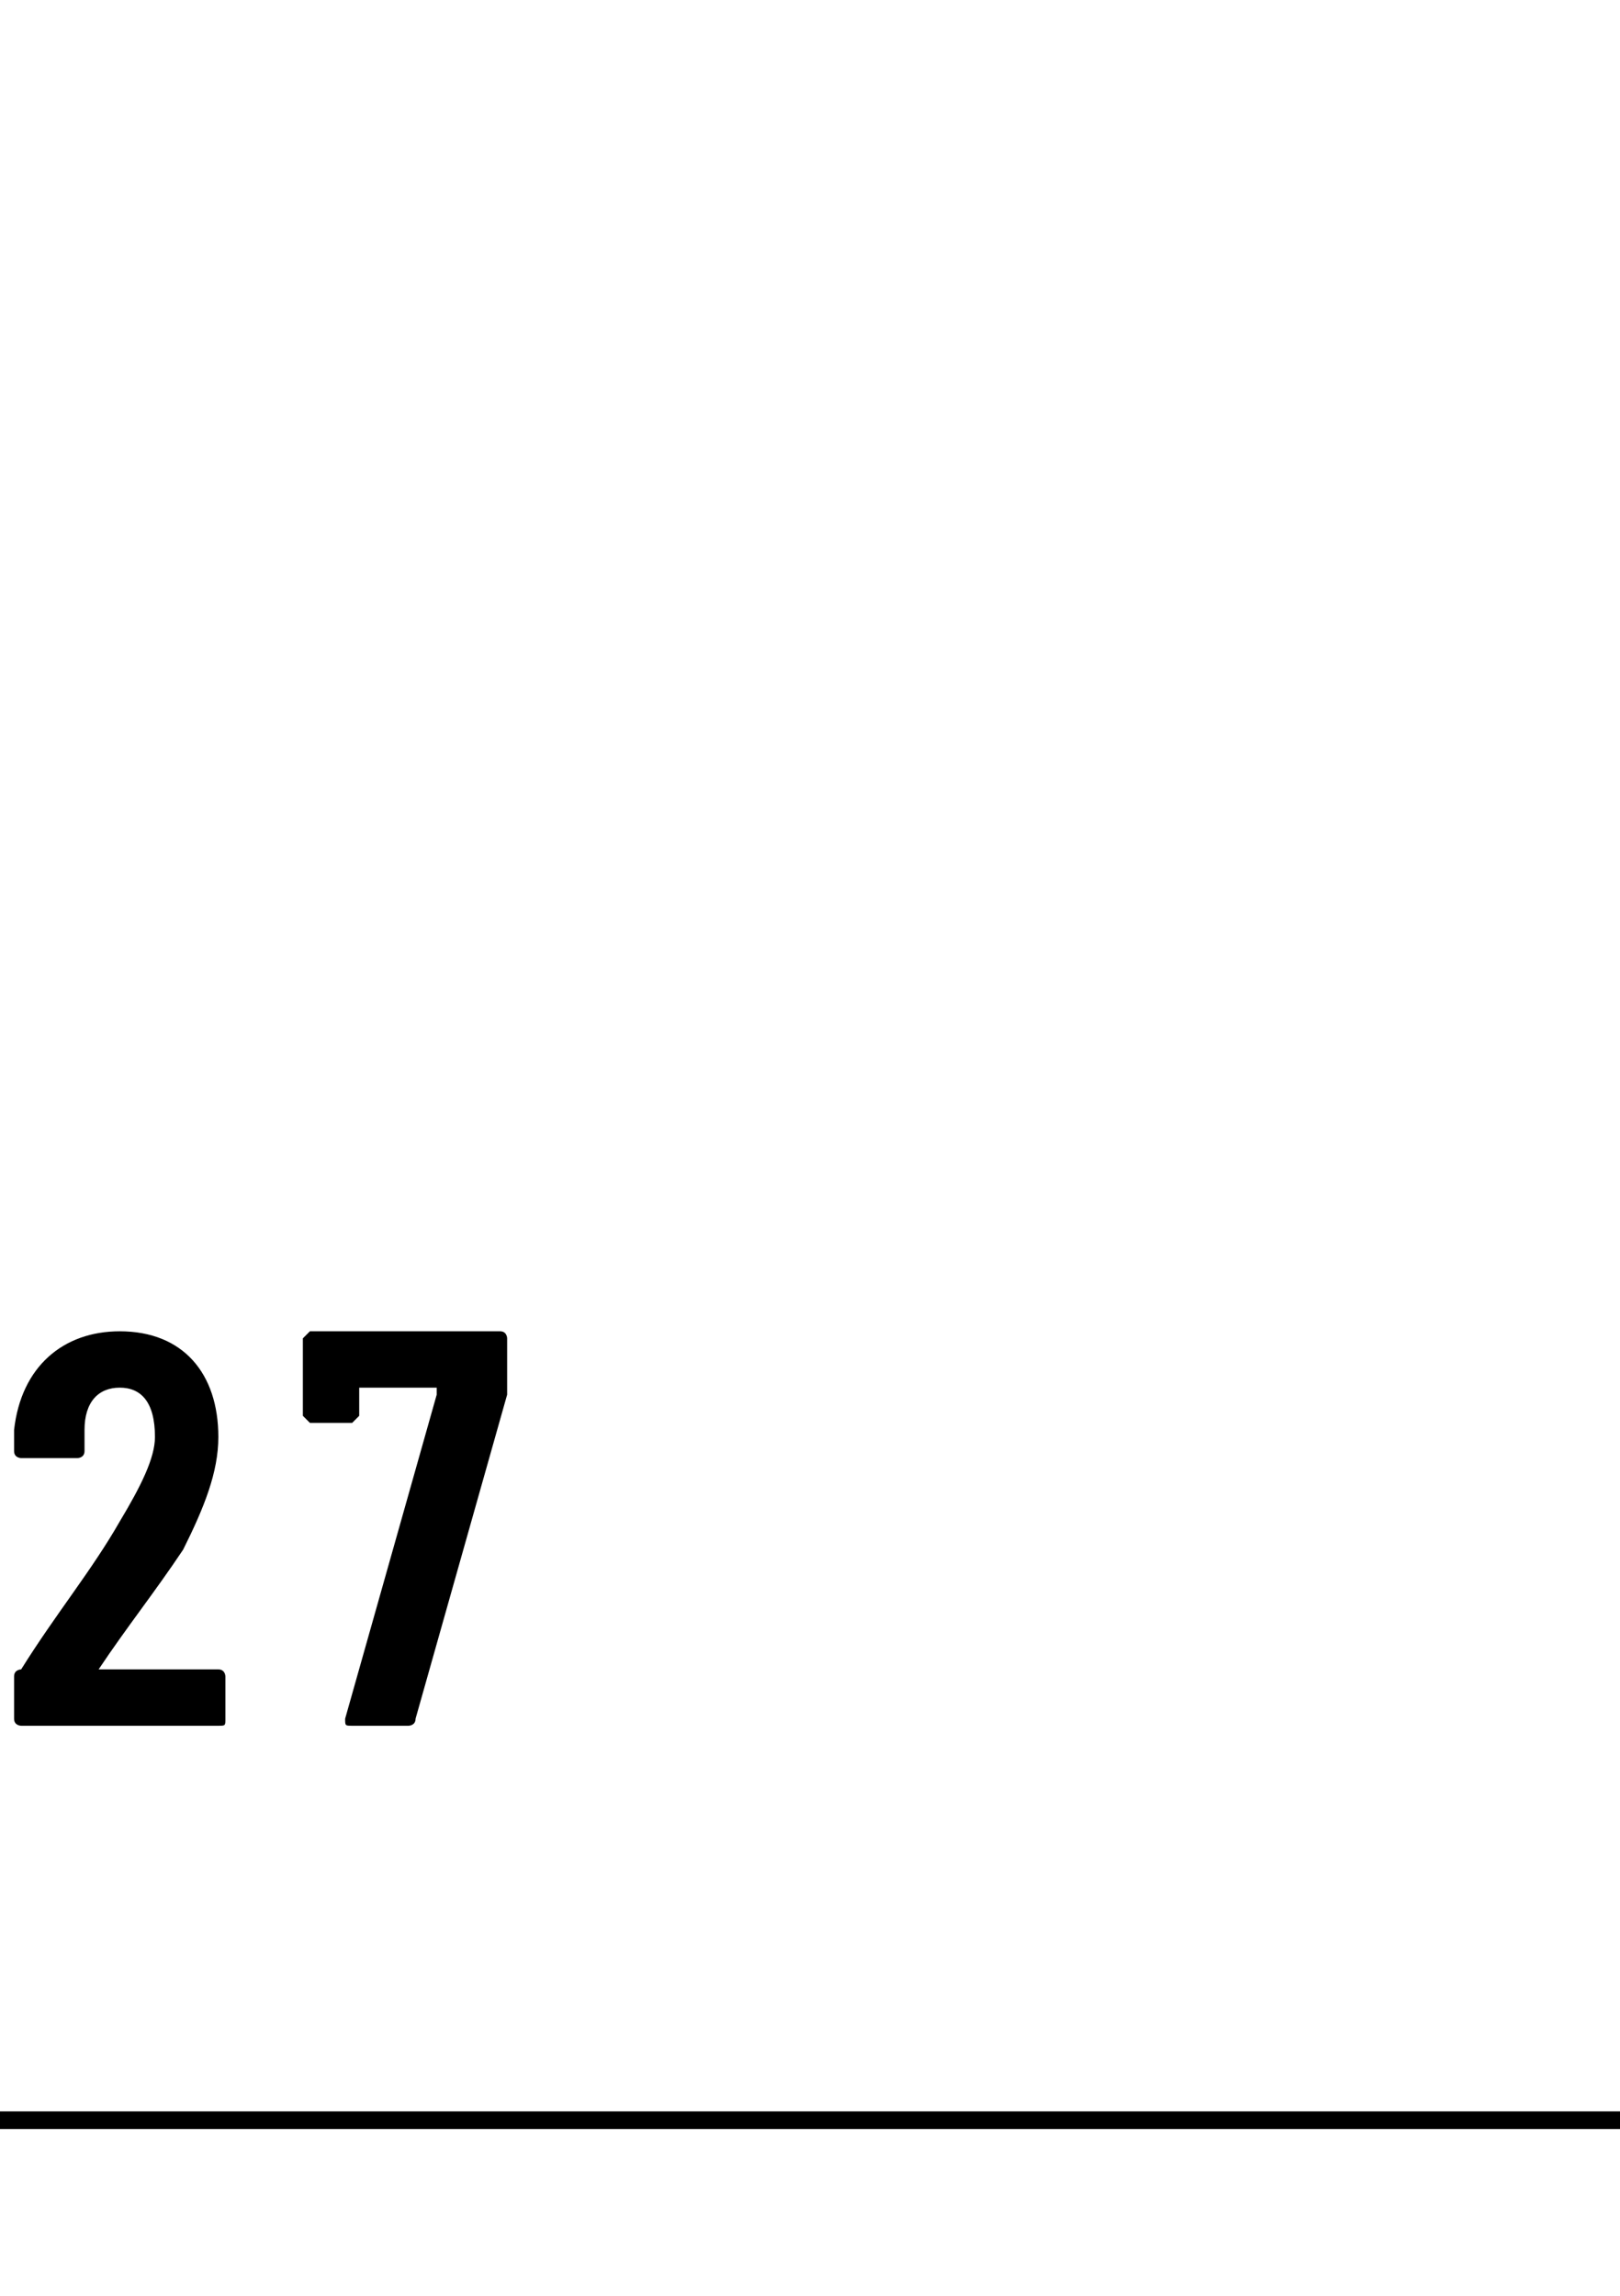 <?xml version="1.0" standalone="no"?>
<!DOCTYPE svg PUBLIC "-//W3C//DTD SVG 1.1//EN" "http://www.w3.org/Graphics/SVG/1.1/DTD/svg11.dtd">
<svg xmlns="http://www.w3.org/2000/svg" version="1.1" width="23px" height="32.6px" viewBox="0 -1 23 32.6" style="top:-1px">
  <desc></desc>
  <defs/>
  <g class="svg-textframe-paragraphrules">
    <line class="svg-paragraph-ruleabove" y1="29.1" y2="29.1" x1="0" x2="578.3" stroke="#000" stroke-width="0.25"/>
  </g>
  <g id="Polygon129689">
    <path d="M 0.2 23.4 C 0.2 23.4 0.2 22.8 0.2 22.8 C 0.2 22.7 0.3 22.7 0.3 22.7 C 0.8 21.9 1.3 21.3 1.7 20.6 C 2 20.1 2.2 19.7 2.2 19.4 C 2.2 18.9 2 18.7 1.7 18.7 C 1.4 18.7 1.2 18.9 1.2 19.3 C 1.2 19.3 1.2 19.6 1.2 19.6 C 1.2 19.7 1.1 19.7 1.1 19.7 C 1.1 19.7 0.3 19.7 0.3 19.7 C 0.3 19.7 0.2 19.7 0.2 19.6 C 0.2 19.6 0.2 19.3 0.2 19.3 C 0.3 18.4 0.9 17.9 1.7 17.9 C 2.6 17.9 3.1 18.5 3.1 19.4 C 3.1 19.9 2.9 20.4 2.6 21 C 2.2 21.6 1.8 22.1 1.4 22.7 C 1.4 22.7 1.4 22.7 1.4 22.7 C 1.4 22.7 3.1 22.7 3.1 22.7 C 3.2 22.7 3.2 22.8 3.2 22.8 C 3.2 22.8 3.2 23.4 3.2 23.4 C 3.2 23.5 3.2 23.5 3.1 23.5 C 3.1 23.5 0.3 23.5 0.3 23.5 C 0.3 23.5 0.2 23.5 0.2 23.4 Z M 4.9 23.4 C 4.9 23.4 6.2 18.8 6.2 18.8 C 6.2 18.7 6.2 18.7 6.2 18.7 C 6.2 18.7 5.1 18.7 5.1 18.7 C 5.1 18.7 5.1 18.7 5.1 18.8 C 5.1 18.8 5.1 19.1 5.1 19.1 C 5.1 19.1 5 19.2 5 19.2 C 5 19.2 4.4 19.2 4.4 19.2 C 4.4 19.2 4.3 19.1 4.3 19.1 C 4.3 19.1 4.3 18 4.3 18 C 4.3 18 4.4 17.9 4.4 17.9 C 4.4 17.9 7.1 17.9 7.1 17.9 C 7.2 17.9 7.2 18 7.2 18 C 7.2 18 7.2 18.7 7.2 18.7 C 7.2 18.7 7.2 18.7 7.2 18.8 C 7.2 18.8 5.9 23.4 5.9 23.4 C 5.9 23.5 5.8 23.5 5.8 23.5 C 5.8 23.5 5 23.5 5 23.5 C 4.9 23.5 4.9 23.5 4.9 23.4 Z " stroke="none" fill="#000"/>
  </g>
</svg>